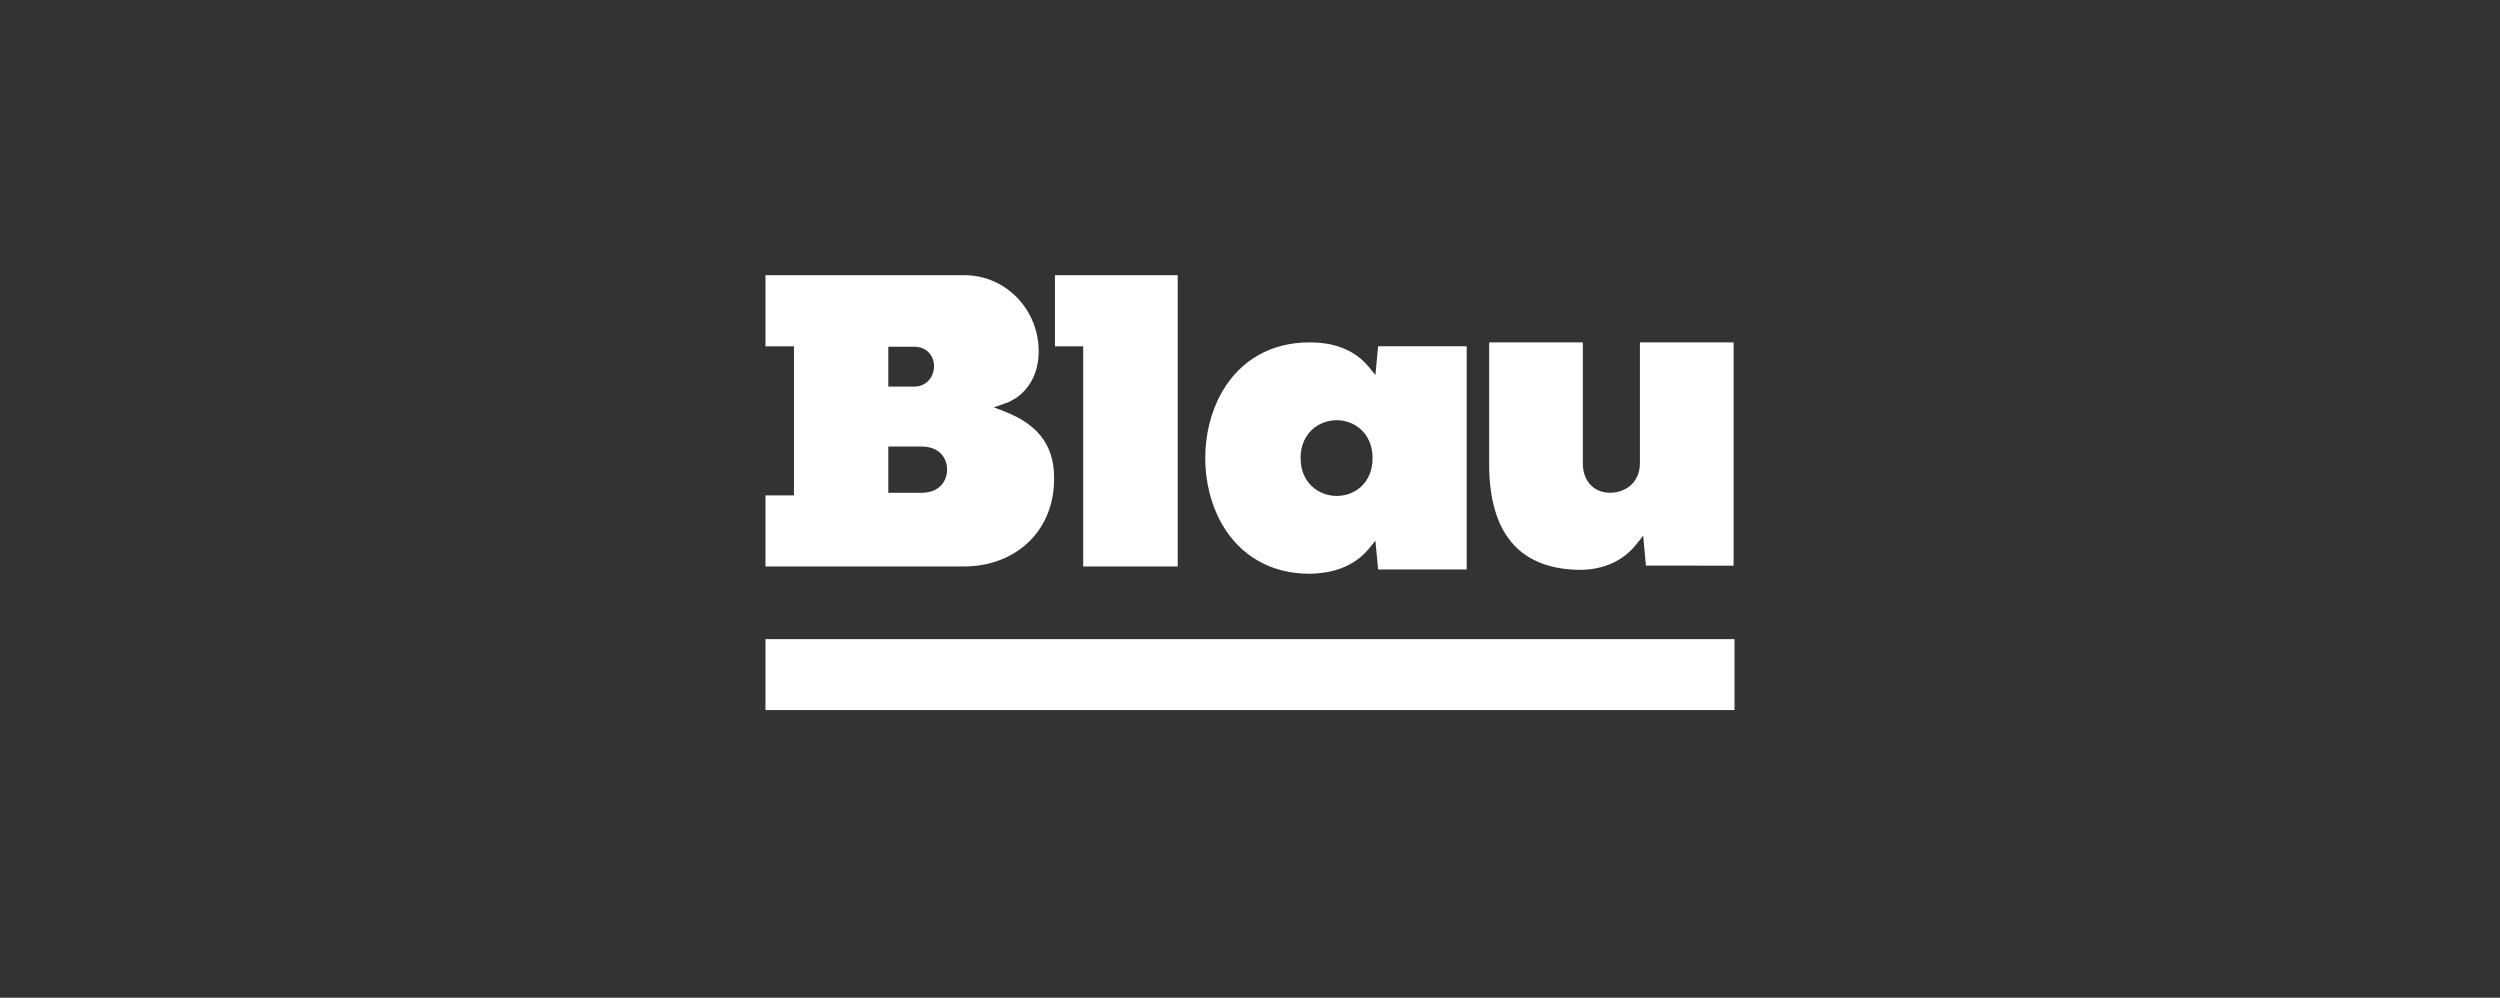 <?xml version="1.0" encoding="UTF-8"?> <svg xmlns="http://www.w3.org/2000/svg" width="218" height="87" viewBox="0 0 218 87" fill="none"><rect x="0" y="0" width="218" height="87" fill="#333333" stroke="none"/><path d="M151.25 55.733V61.919H66.75V55.733H151.25ZM114.298 29.859C115.812 29.859 117.915 30.23 119.363 32.001L119.934 32.7L120.174 30.195H127.895V49.655H120.174L119.934 47.151L119.363 47.849C117.933 49.597 115.819 49.999 114.295 50.028L114.167 50.029C110.861 50.029 108.158 48.491 106.557 45.702C104.611 42.312 104.611 37.576 106.557 34.186C108.158 31.395 110.861 29.857 114.168 29.857L114.298 29.859ZM138.024 40.427C138.024 41.947 138.979 42.967 140.4 42.967C141.653 42.967 143 42.161 143 40.39V29.857H151.17V49.327L143.523 49.318L143.285 46.709L142.708 47.442C141.244 49.301 139.199 49.691 137.741 49.691L137.585 49.69C132.456 49.562 129.854 46.458 129.854 40.464V29.857H138.024V40.427ZM84.107 23.998C85.844 23.998 87.476 24.697 88.702 25.967C89.939 27.249 90.621 29.004 90.57 30.786C90.532 32.884 89.404 34.568 87.626 35.186L86.663 35.52L87.614 35.888C90.709 37.089 92.074 39.084 91.906 42.169C91.73 46.426 88.493 49.397 84.034 49.397H66.75V43.197H69.234V30.199H66.75V23.998H84.107ZM102.698 49.397H94.455V30.199H91.991V23.998H102.698V49.397ZM116.559 36.642C114.994 36.642 113.411 37.776 113.411 39.943C113.411 42.11 114.994 43.244 116.559 43.245H116.56C117.378 43.245 118.141 42.95 118.71 42.414C119.351 41.81 119.688 40.956 119.688 39.943C119.687 37.776 118.114 36.642 116.559 36.642ZM77.46 42.973H80.357C81.896 42.973 82.585 41.96 82.585 40.956C82.585 40.026 82.002 38.939 80.357 38.939H77.46V42.973ZM77.46 33.71H79.726C80.845 33.71 81.448 32.798 81.448 31.941C81.448 31.496 81.296 31.081 81.019 30.773C80.801 30.528 80.397 30.236 79.726 30.236H77.46V33.71Z" fill="white"></path></svg> 